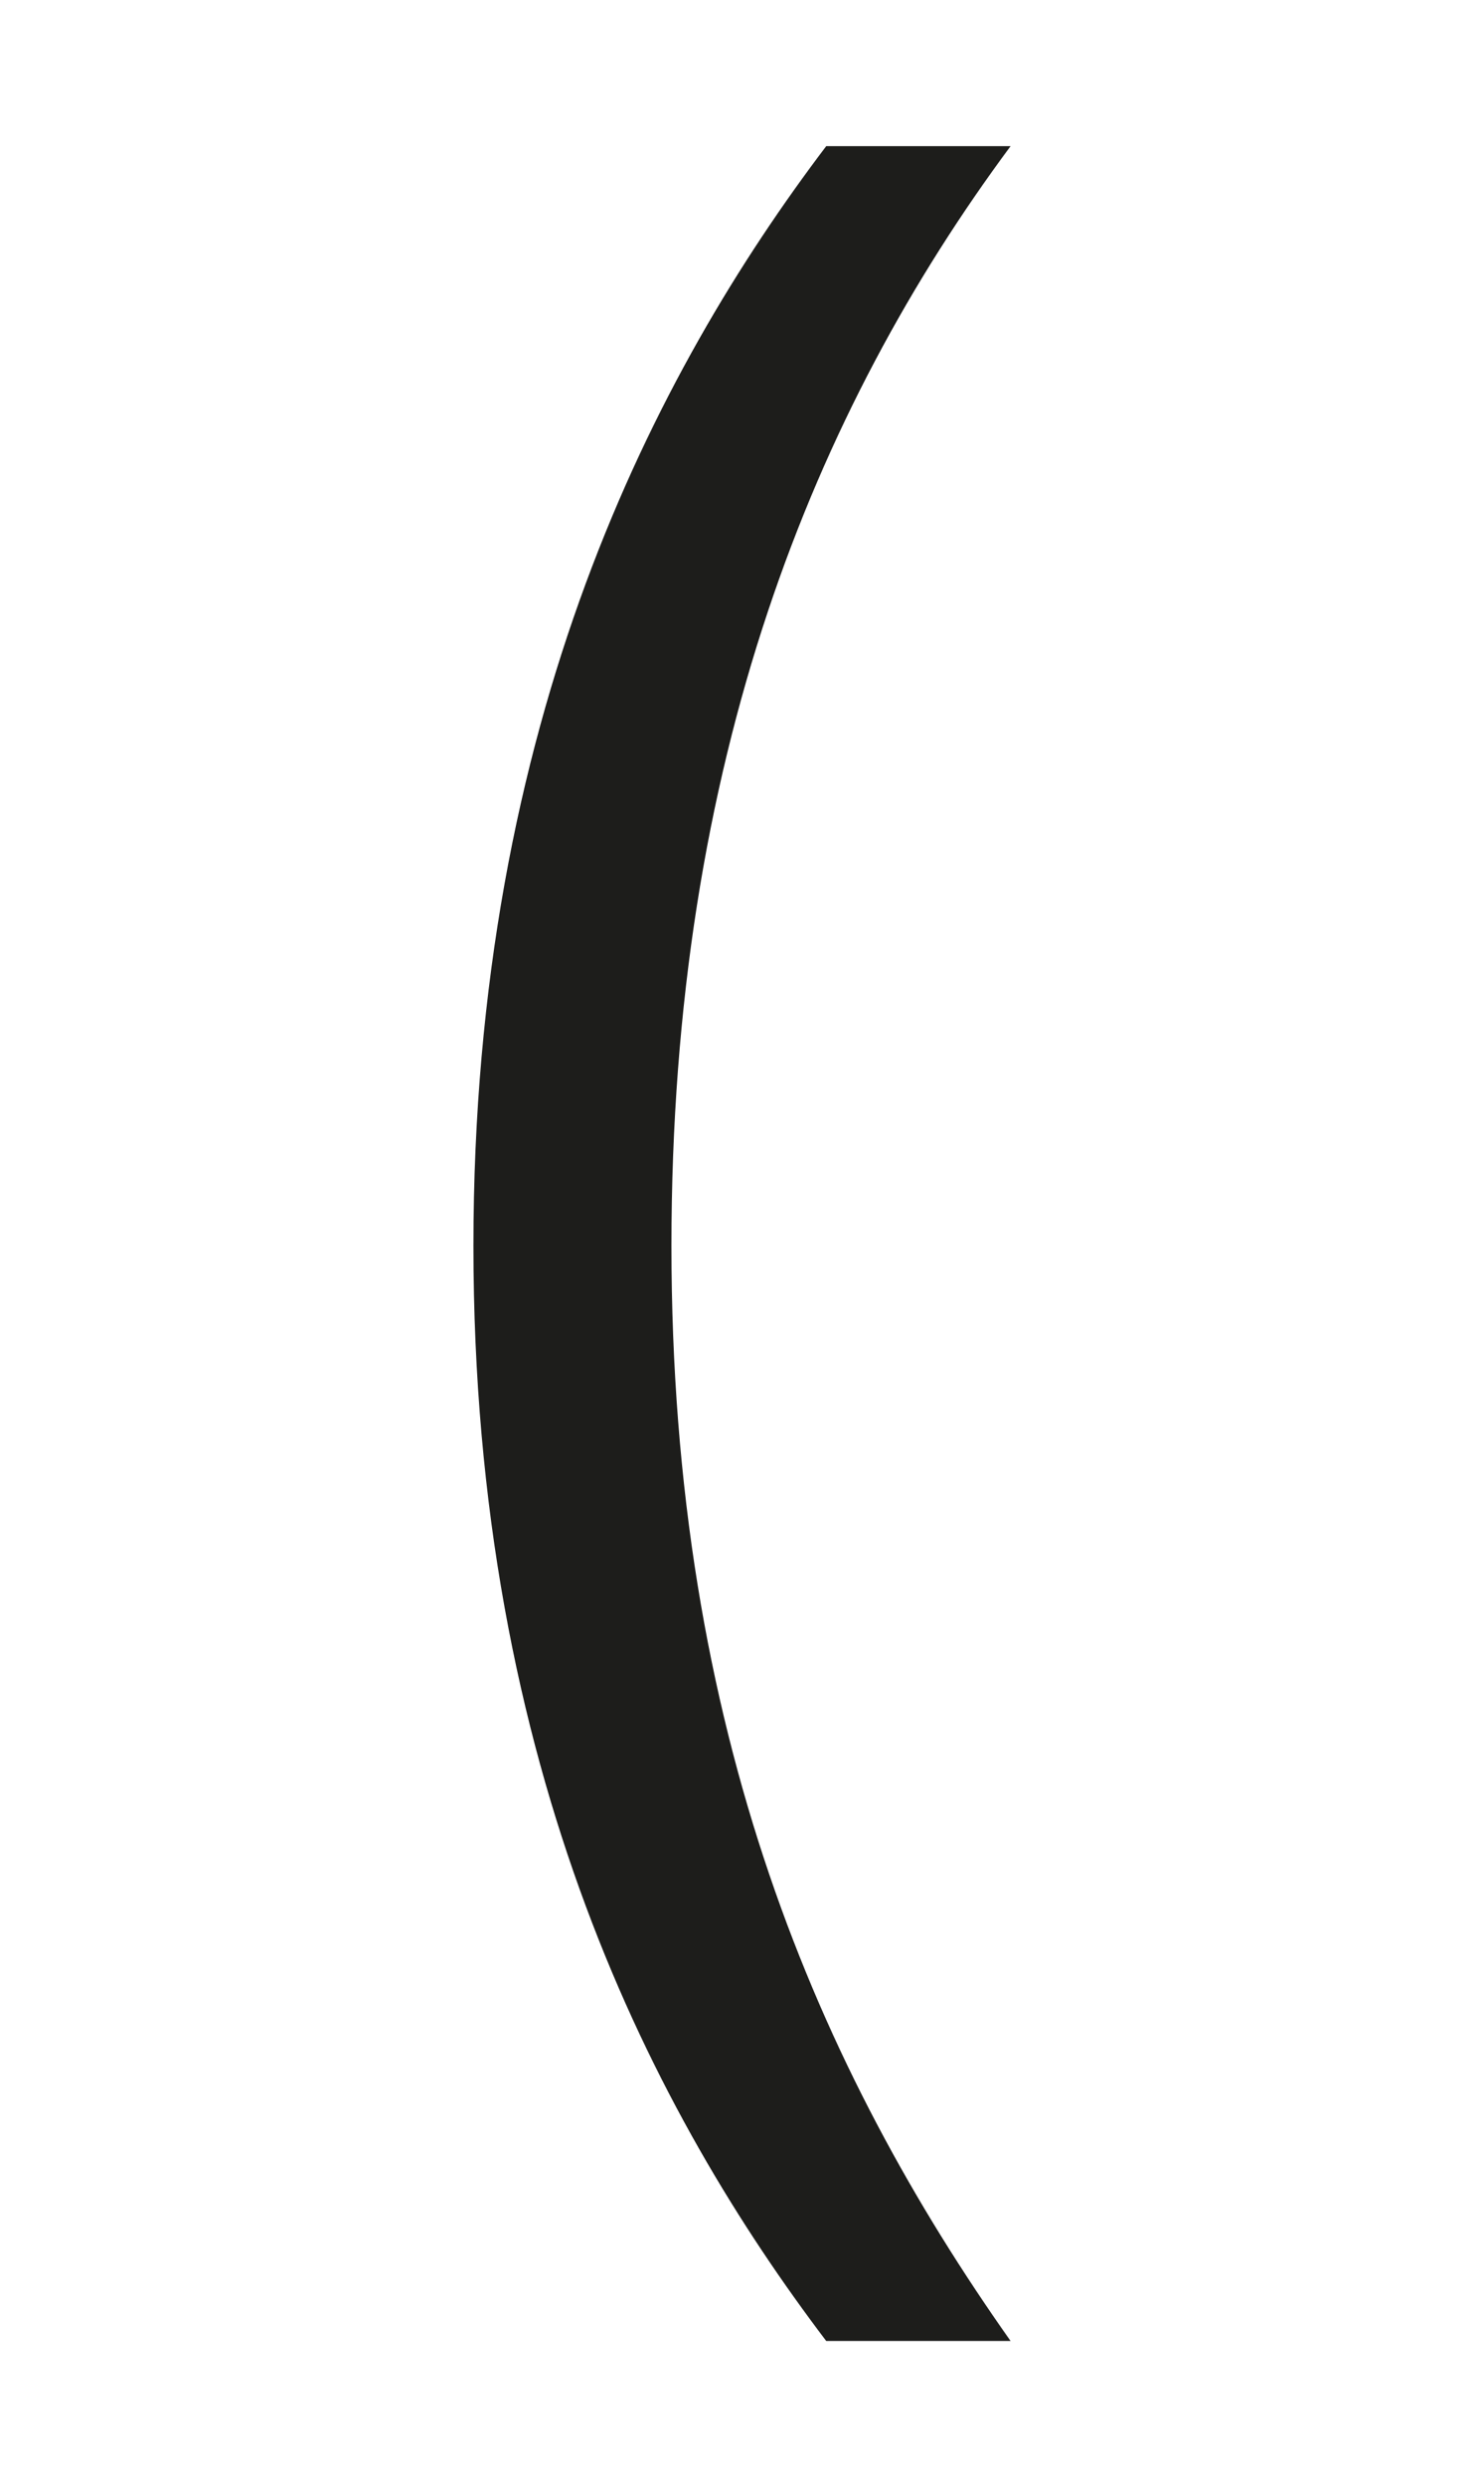 <svg id="Ebene_1" data-name="Ebene 1" xmlns="http://www.w3.org/2000/svg" width="23" height="38.5" viewBox="0 0 65.2 109.1"><defs><style>.cls-1{fill:#1d1d1b;}</style></defs><path class="cls-1" d="M44.4,6.4C35.8,18,29.5,33.3,29.5,54.7S36,90.9,44.4,102.8H36.3c-7.5-9.9-15.5-25-15.5-48.1s8-38.4,15.5-48.3Z"/></svg>